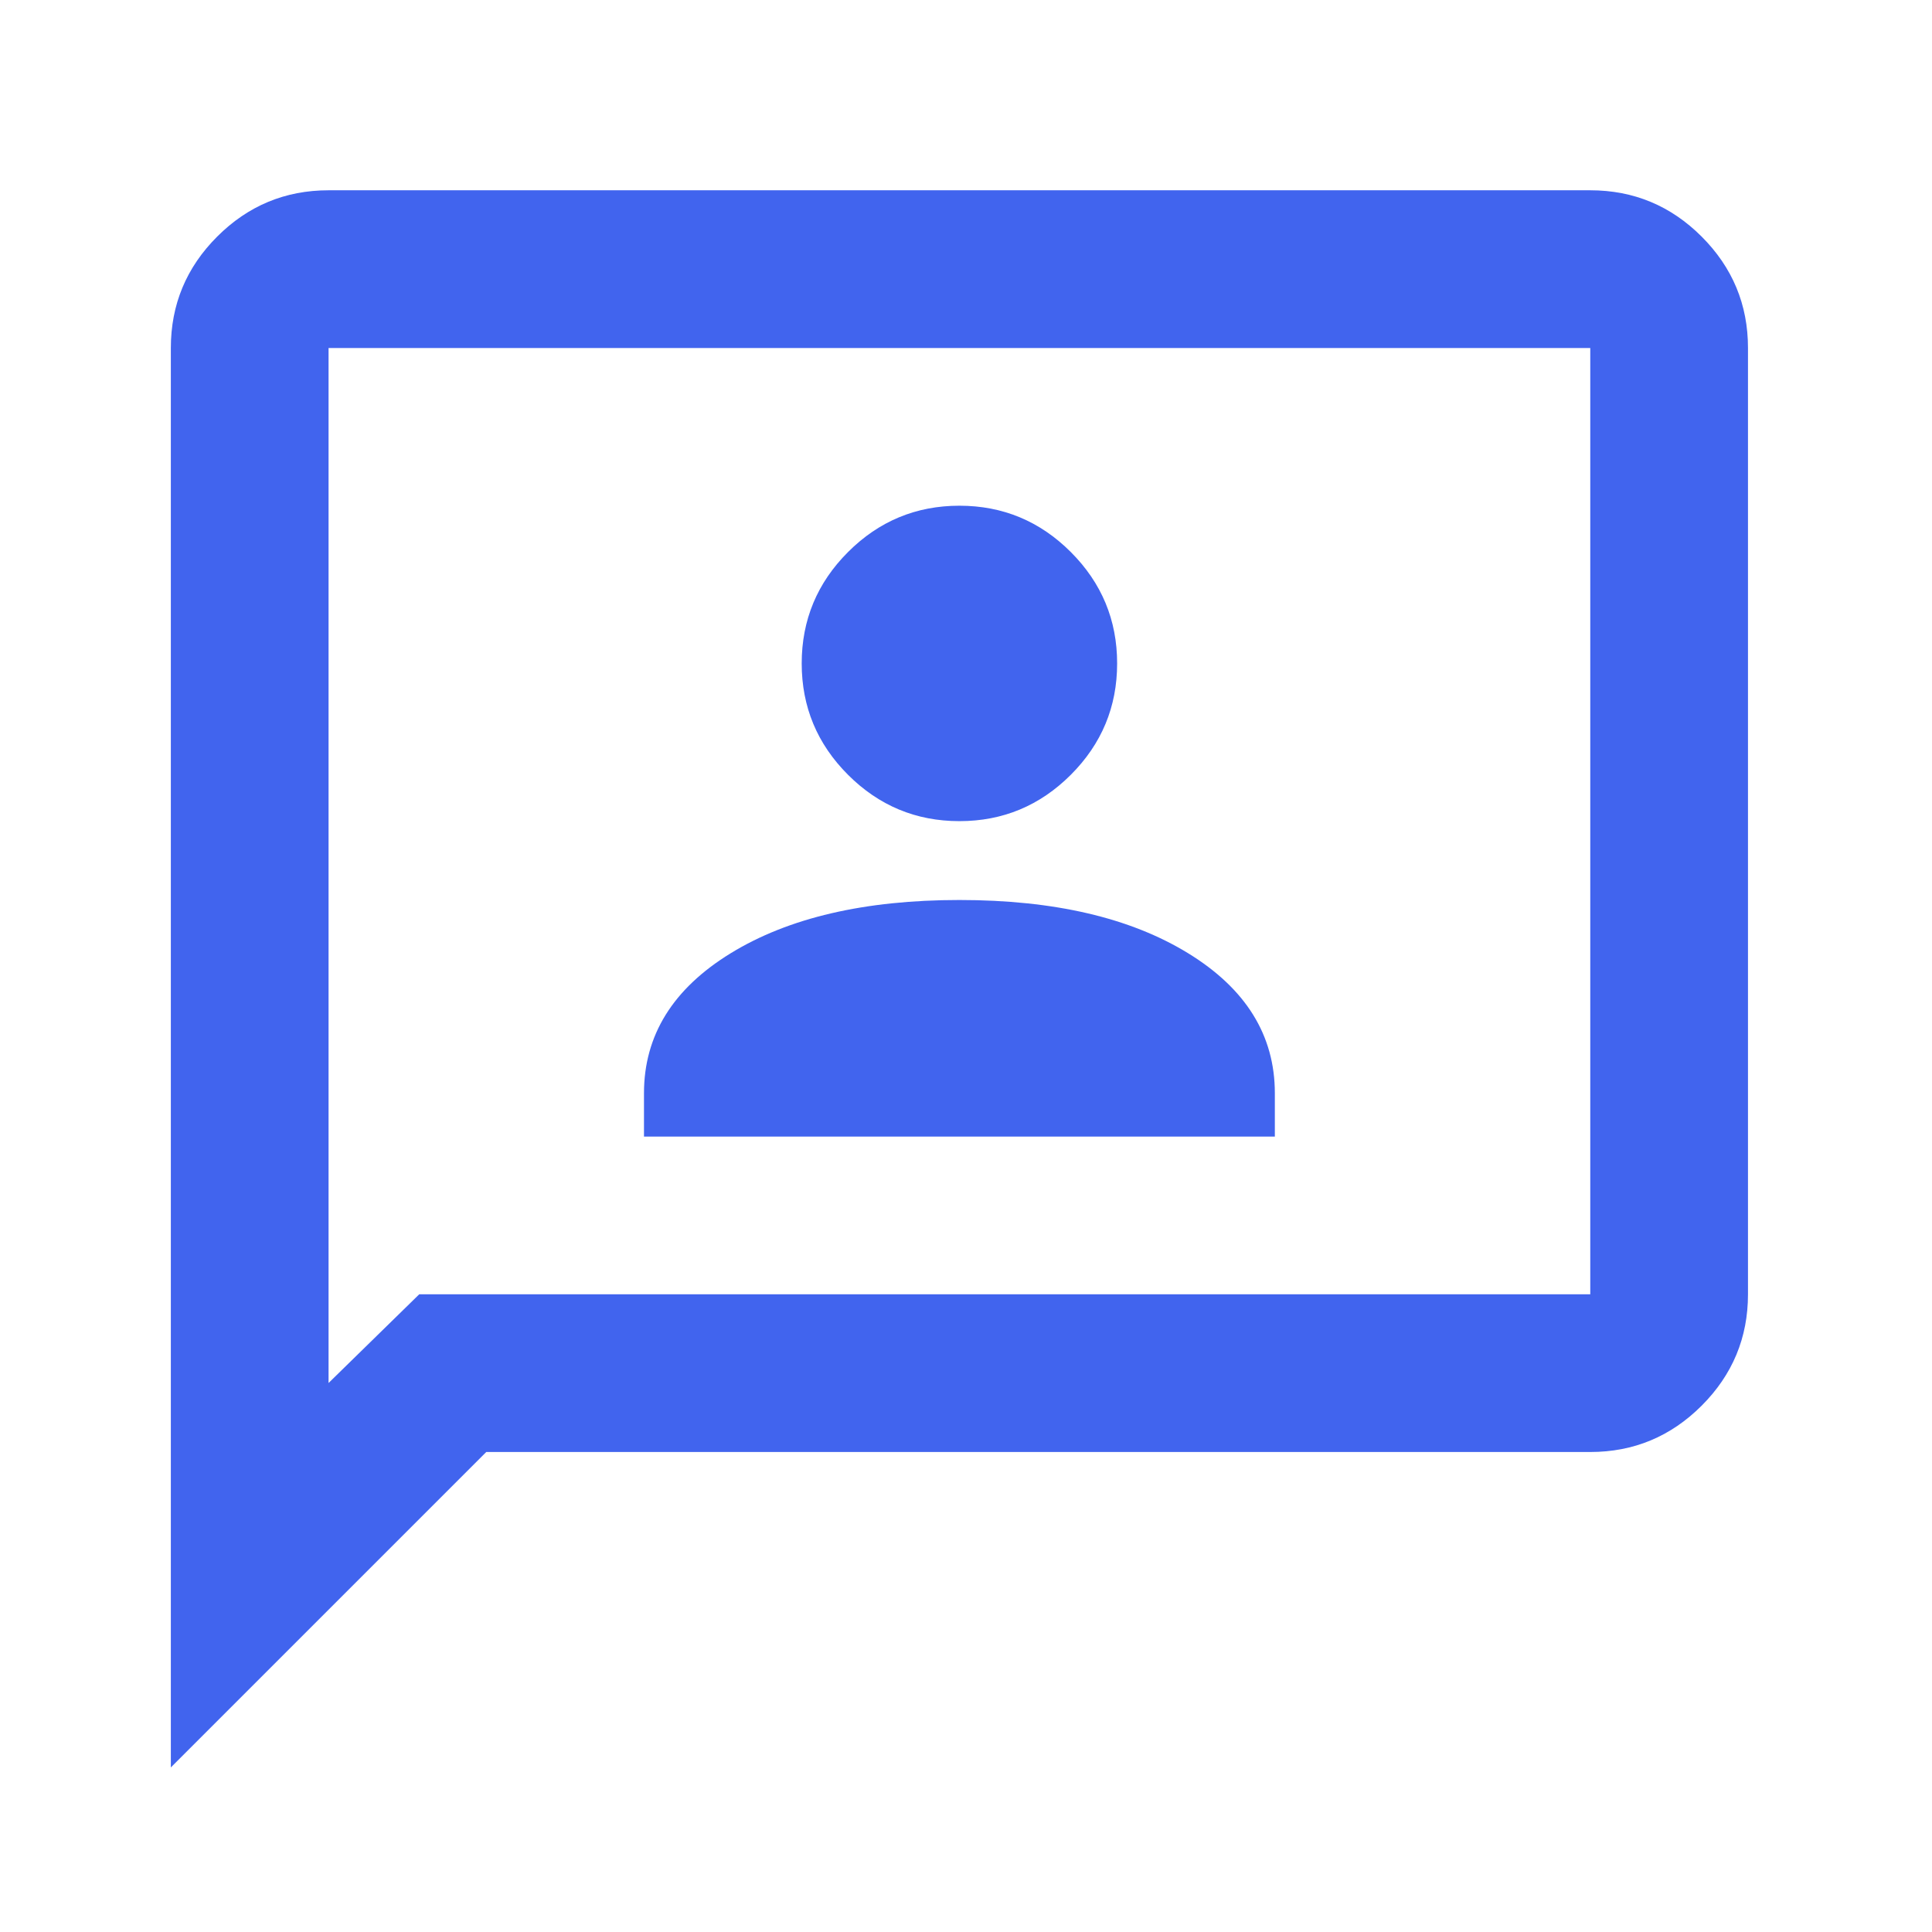 <svg width="49" height="49" viewBox="0 0 49 49" fill="none" xmlns="http://www.w3.org/2000/svg">
<mask id="mask0_4156_1365" style="mask-type:alpha" maskUnits="userSpaceOnUse" x="0" y="0" width="49" height="49">
<rect x="0.333" y="0.826" width="48" height="48" fill="#D9D9D9"/>
</mask>
<g mask="url(#mask0_4156_1365)">
<path d="M16.333 28.826H32.333V27.726C32.333 26.259 31.6 25.076 30.133 24.176C28.666 23.276 26.733 22.826 24.333 22.826C21.933 22.826 20 23.276 18.533 24.176C17.066 25.076 16.333 26.259 16.333 27.726V28.826ZM24.333 20.826C25.433 20.826 26.375 20.434 27.158 19.651C27.941 18.868 28.333 17.926 28.333 16.826C28.333 15.726 27.941 14.784 27.158 14.001C26.375 13.218 25.433 12.826 24.333 12.826C23.233 12.826 22.291 13.218 21.508 14.001C20.725 14.784 20.333 15.726 20.333 16.826C20.333 17.926 20.725 18.868 21.508 19.651C22.291 20.434 23.233 20.826 24.333 20.826ZM4.333 44.826V8.826C4.333 7.726 4.725 6.784 5.508 6.001C6.291 5.218 7.233 4.826 8.333 4.826H40.333C41.433 4.826 42.375 5.218 43.158 6.001C43.941 6.784 44.333 7.726 44.333 8.826V32.826C44.333 33.926 43.941 34.868 43.158 35.651C42.375 36.434 41.433 36.826 40.333 36.826H12.333L4.333 44.826ZM10.633 32.826H40.333V8.826H8.333V35.076L10.633 32.826Z" fill="#4164EE"/>
</g>
</svg>
